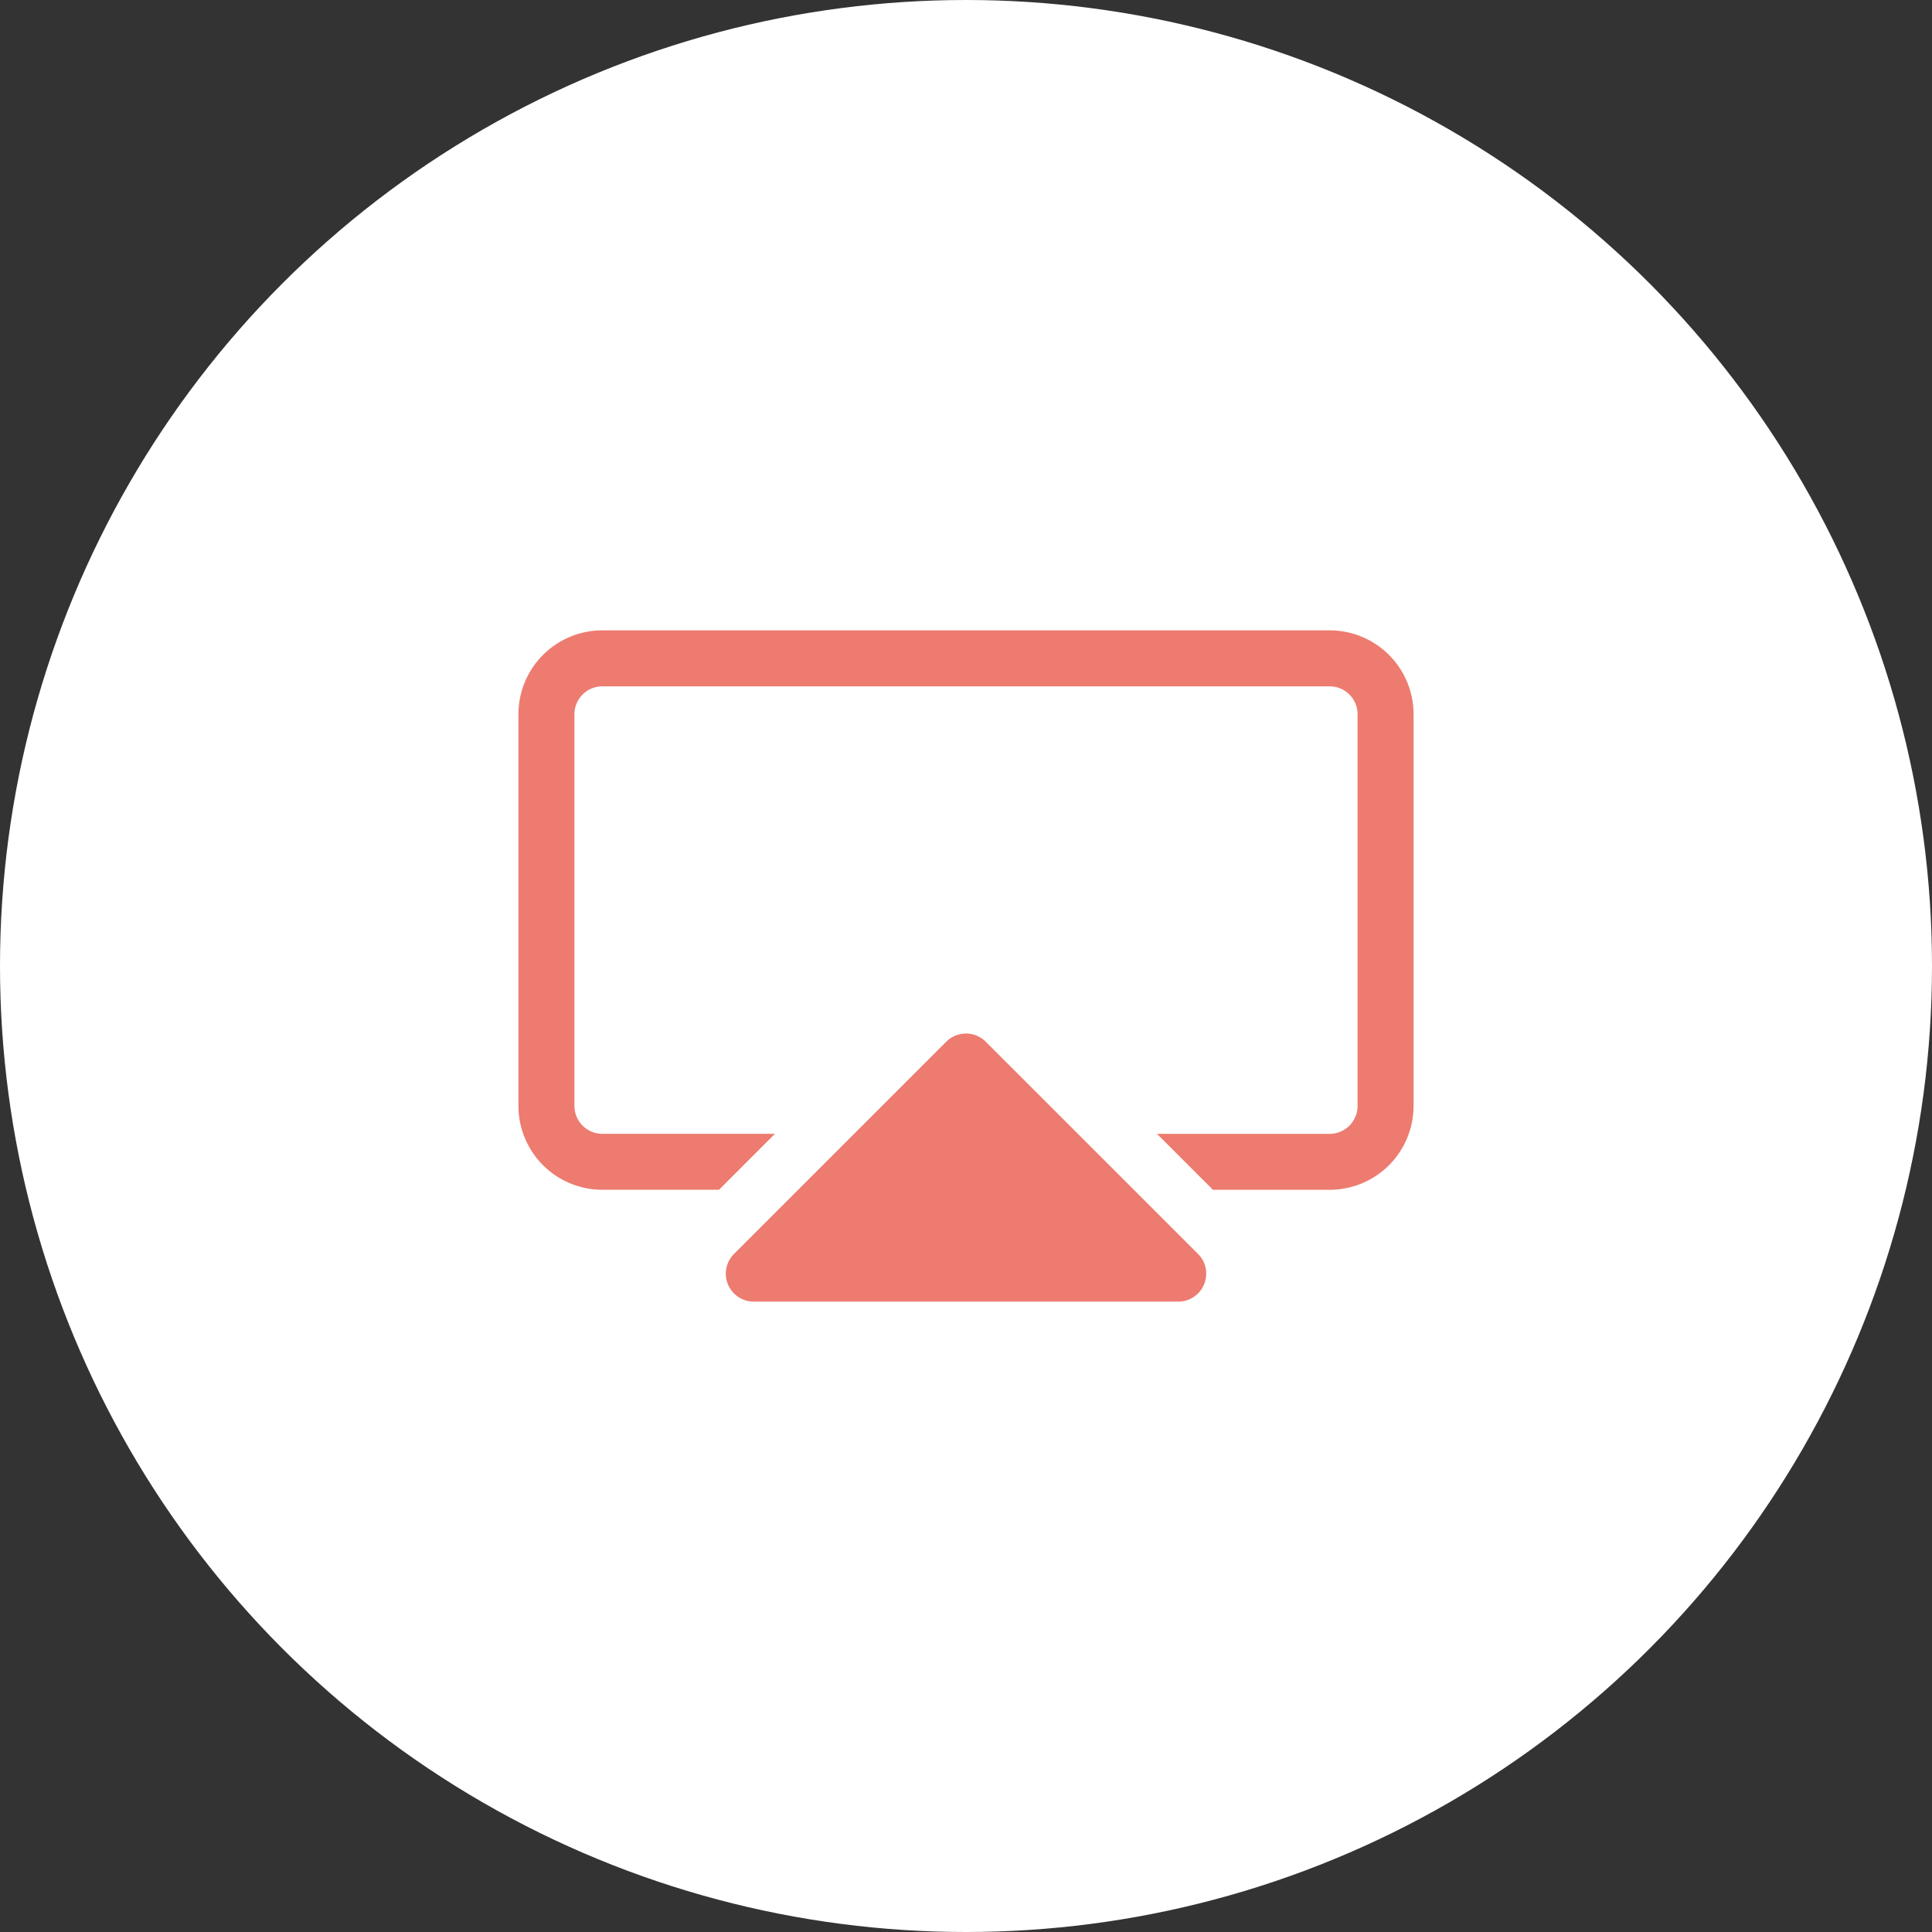 <svg id="Component_11_1" data-name="Component 11 – 1" xmlns="http://www.w3.org/2000/svg" width="166" height="166" viewBox="0 0 166 166">
  <rect x="0" y="0" width="166" height="166" fill="#333333" stroke="none"/>
  <circle id="Ellipse_47" data-name="Ellipse 47" cx="83" cy="83" r="83" fill="#fff"/>
  <g id="cast" transform="translate(44.545 49.66)">
    <path id="Path_1958" data-name="Path 1958" d="M27.274,21.422,9.046,39.649a2.4,2.4,0,0,0,1.7,4.1H47.209a2.4,2.4,0,0,0,1.7-4.1L30.677,21.422a2.4,2.4,0,0,0-3.4,0Z" transform="translate(9.479 18.427)" fill="#ed7b6f"/>
    <path id="Path_1959" data-name="Path 1959" d="M54.865,47.762H69.7a2.4,2.4,0,0,0,2.4-2.4V11.71a2.4,2.4,0,0,0-2.4-2.4H7.21a2.4,2.4,0,0,0-2.4,2.4V45.359a2.4,2.4,0,0,0,2.4,2.4H22.043l-4.807,4.807H7.21A7.21,7.21,0,0,1,0,45.359V11.71A7.21,7.21,0,0,1,7.21,4.5H69.7a7.21,7.21,0,0,1,7.21,7.21V45.359a7.21,7.21,0,0,1-7.21,7.21H59.674l-4.807-4.807Z" fill="#ed7b6f"/>
  </g>
</svg>
